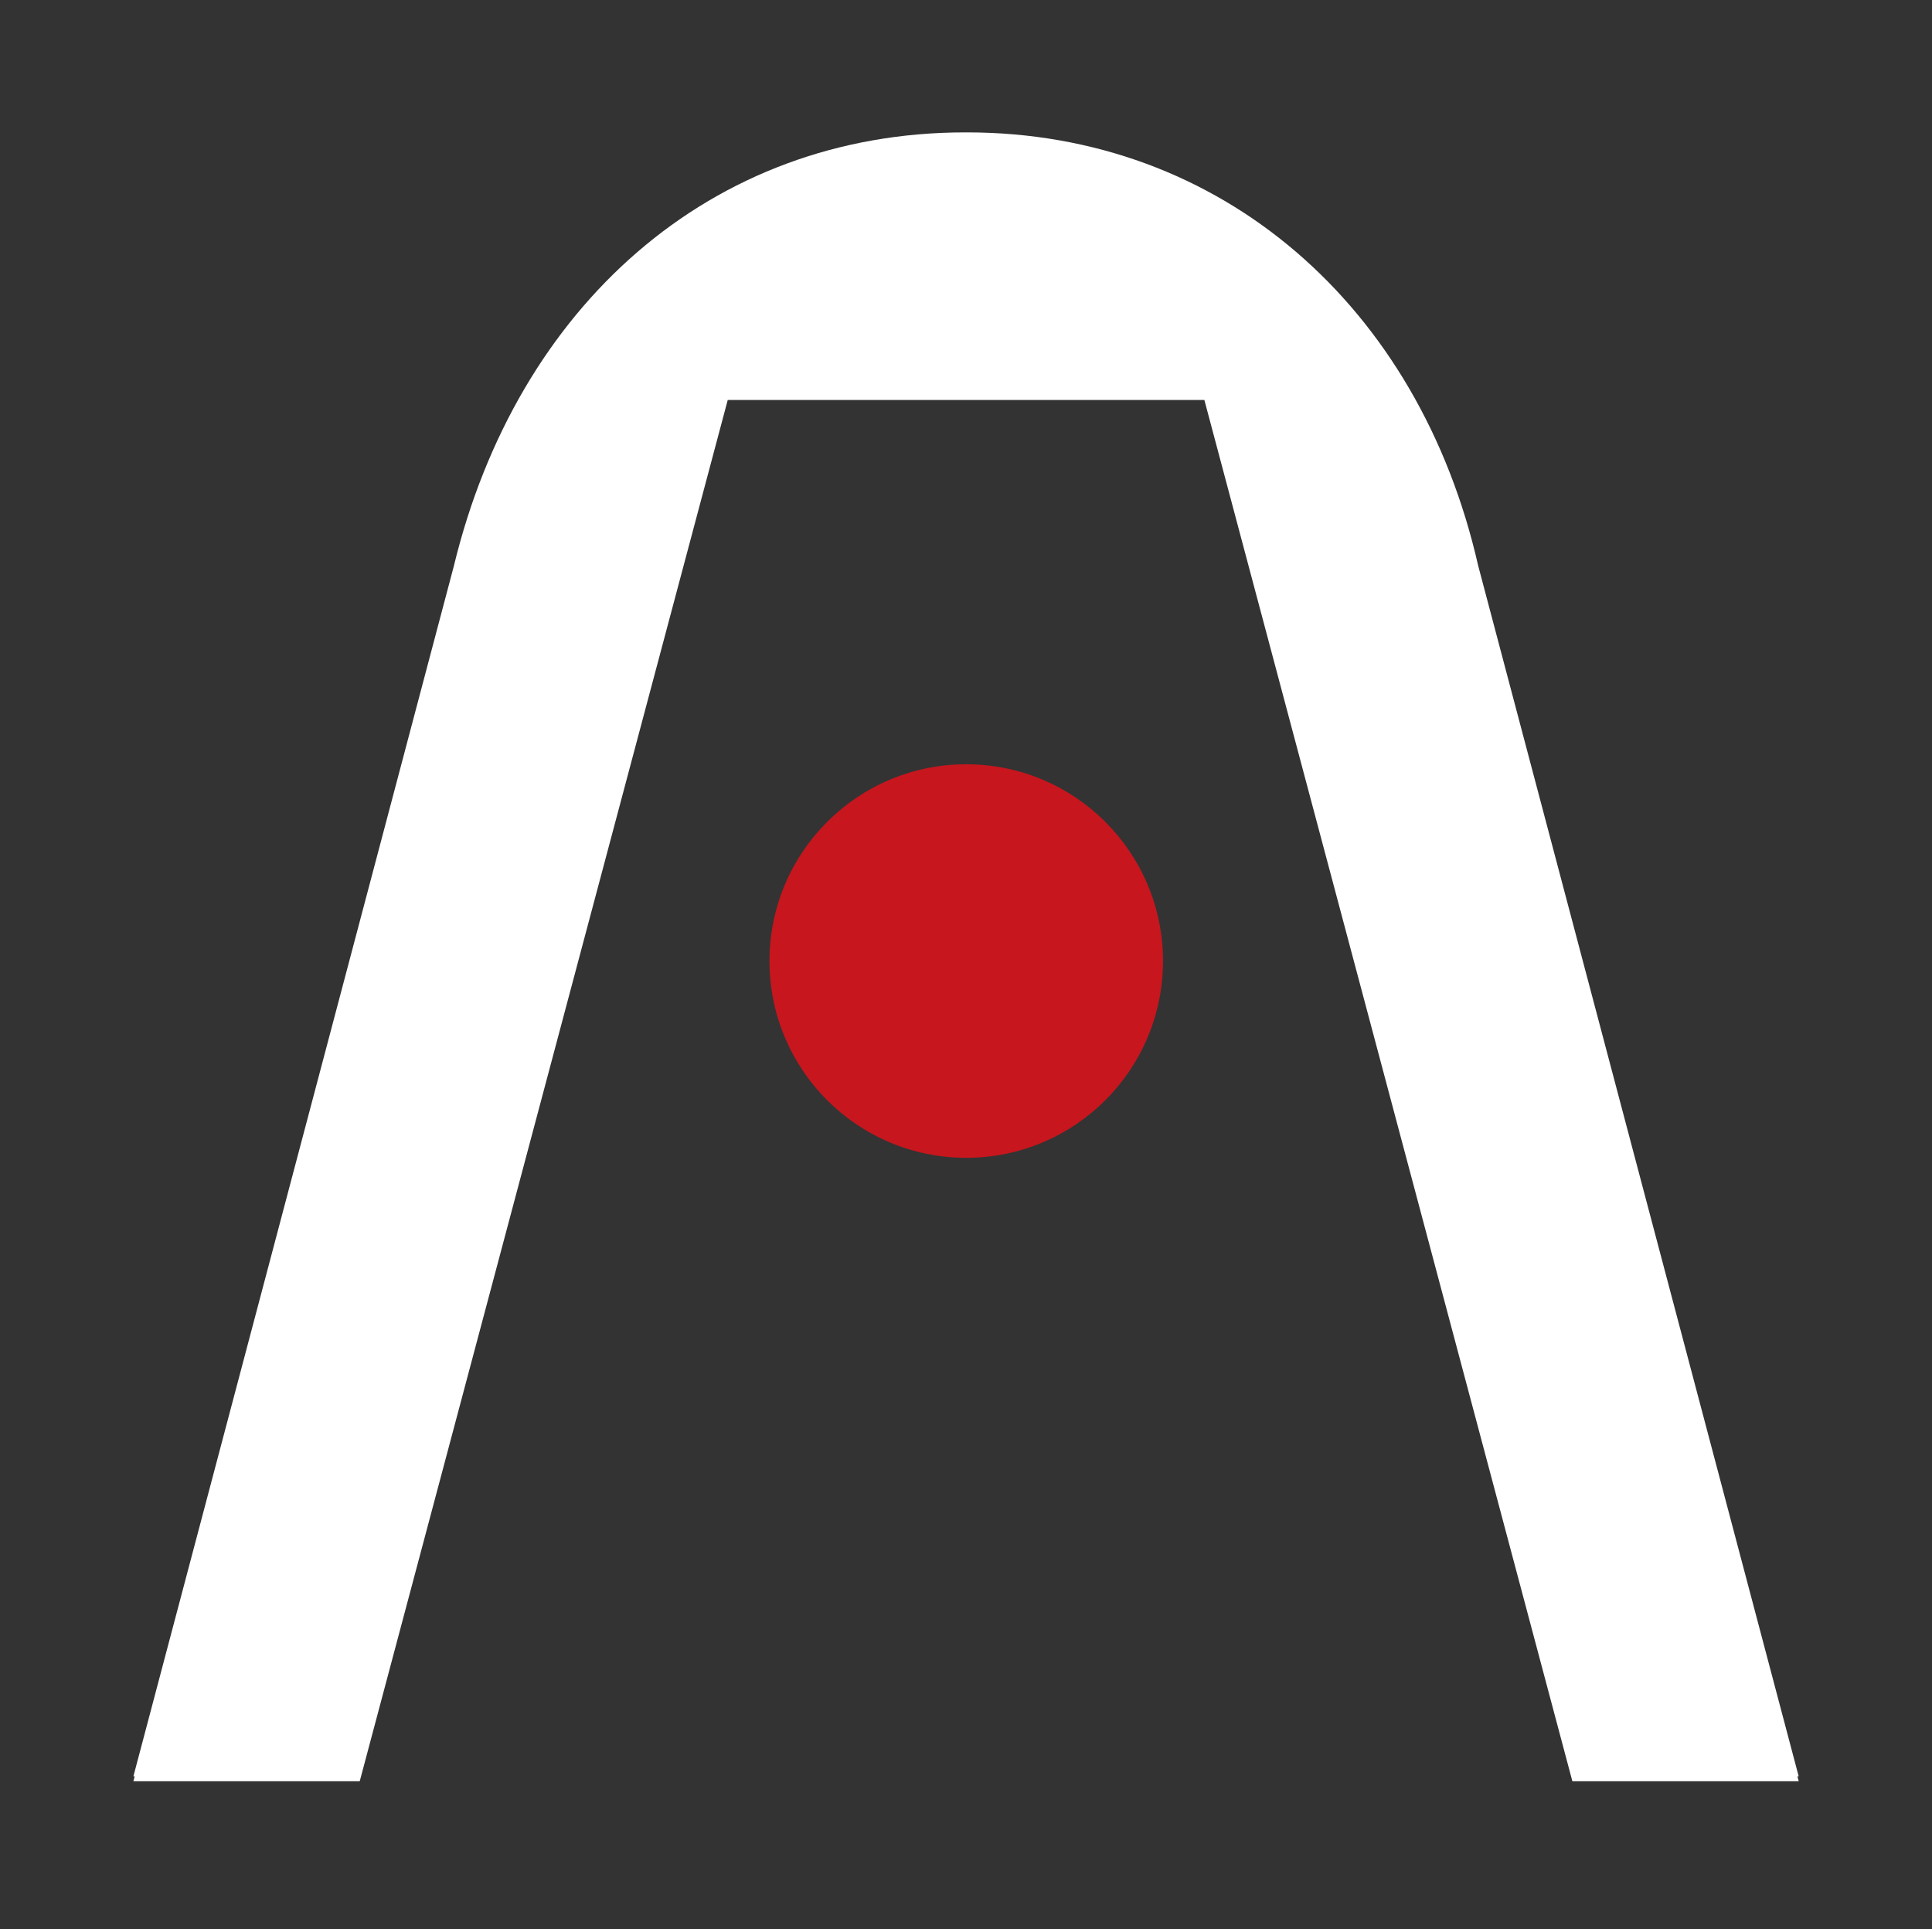 <svg width="684" height="683" viewBox="0 0 684 683" fill="none" xmlns="http://www.w3.org/2000/svg">
<rect x="0" y="0" width="684" height="683" fill="#333333" stroke="none"/>
<path d="M636.802 628.868L523.314 200.209C502.49 108.57 432.576 46.866 342.332 46.866C342.228 46.866 342.123 46.885 342.019 46.885C341.914 46.885 341.81 46.866 341.706 46.866C251.462 46.866 182.981 108.57 160.724 200.209V200.228L47.226 628.868H47.682L47.226 630.586H127.362L257.65 141.59H426.388L556.676 630.586H636.812L636.356 628.868H636.812H636.802Z" fill="white"/>
<path d="M342.086 409.889C380.556 409.889 411.743 378.702 411.743 340.232C411.743 301.761 380.556 270.574 342.086 270.574C303.615 270.574 272.428 301.761 272.428 340.232C272.428 378.702 303.615 409.889 342.086 409.889Z" fill="#C7161E"/>
</svg>
